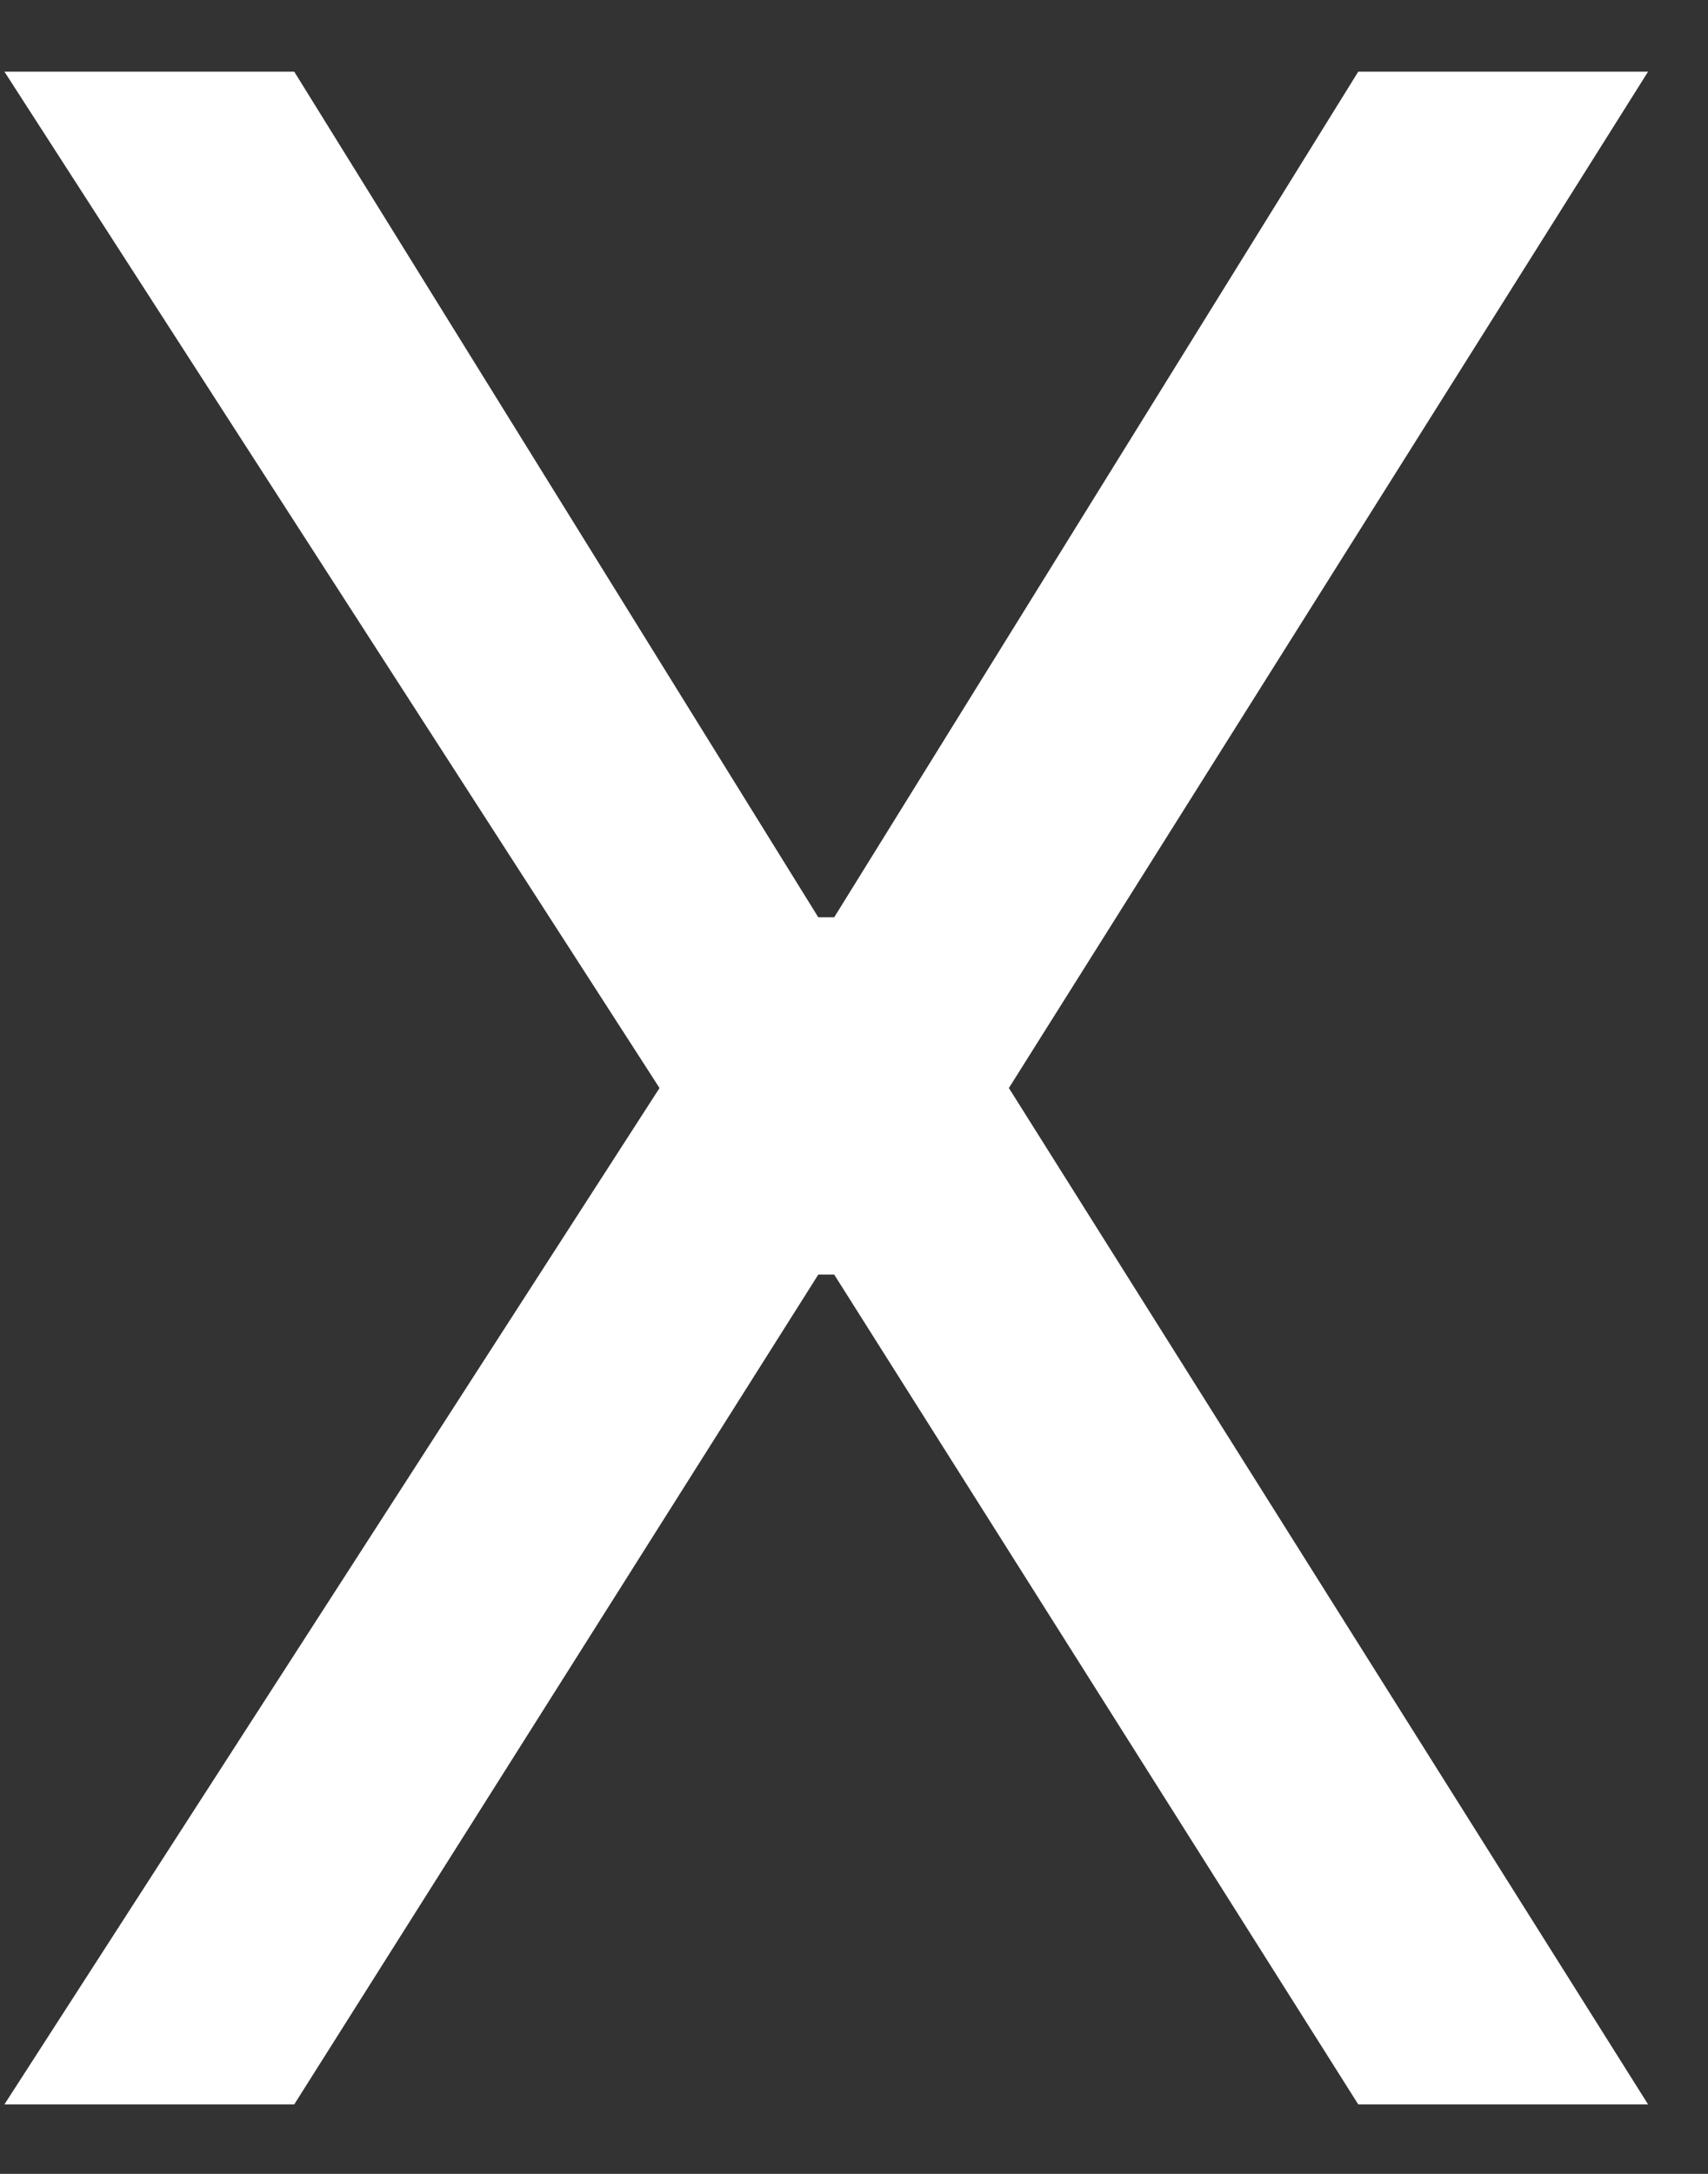 <svg width="22" height="28" viewBox="0 0 22 28" fill="none" xmlns="http://www.w3.org/2000/svg">
<rect x="0" y="0" width="22" height="28" fill="#333333" stroke="none"/>
<path d="M3.79 0.923L10.54 11.815H10.745L17.495 0.923H21.228L12.995 14.014L21.228 27.105H17.495L10.745 16.417H10.54L3.79 27.105H0.057L8.495 14.014L0.057 0.923H3.79Z" fill="white"/>
</svg>

